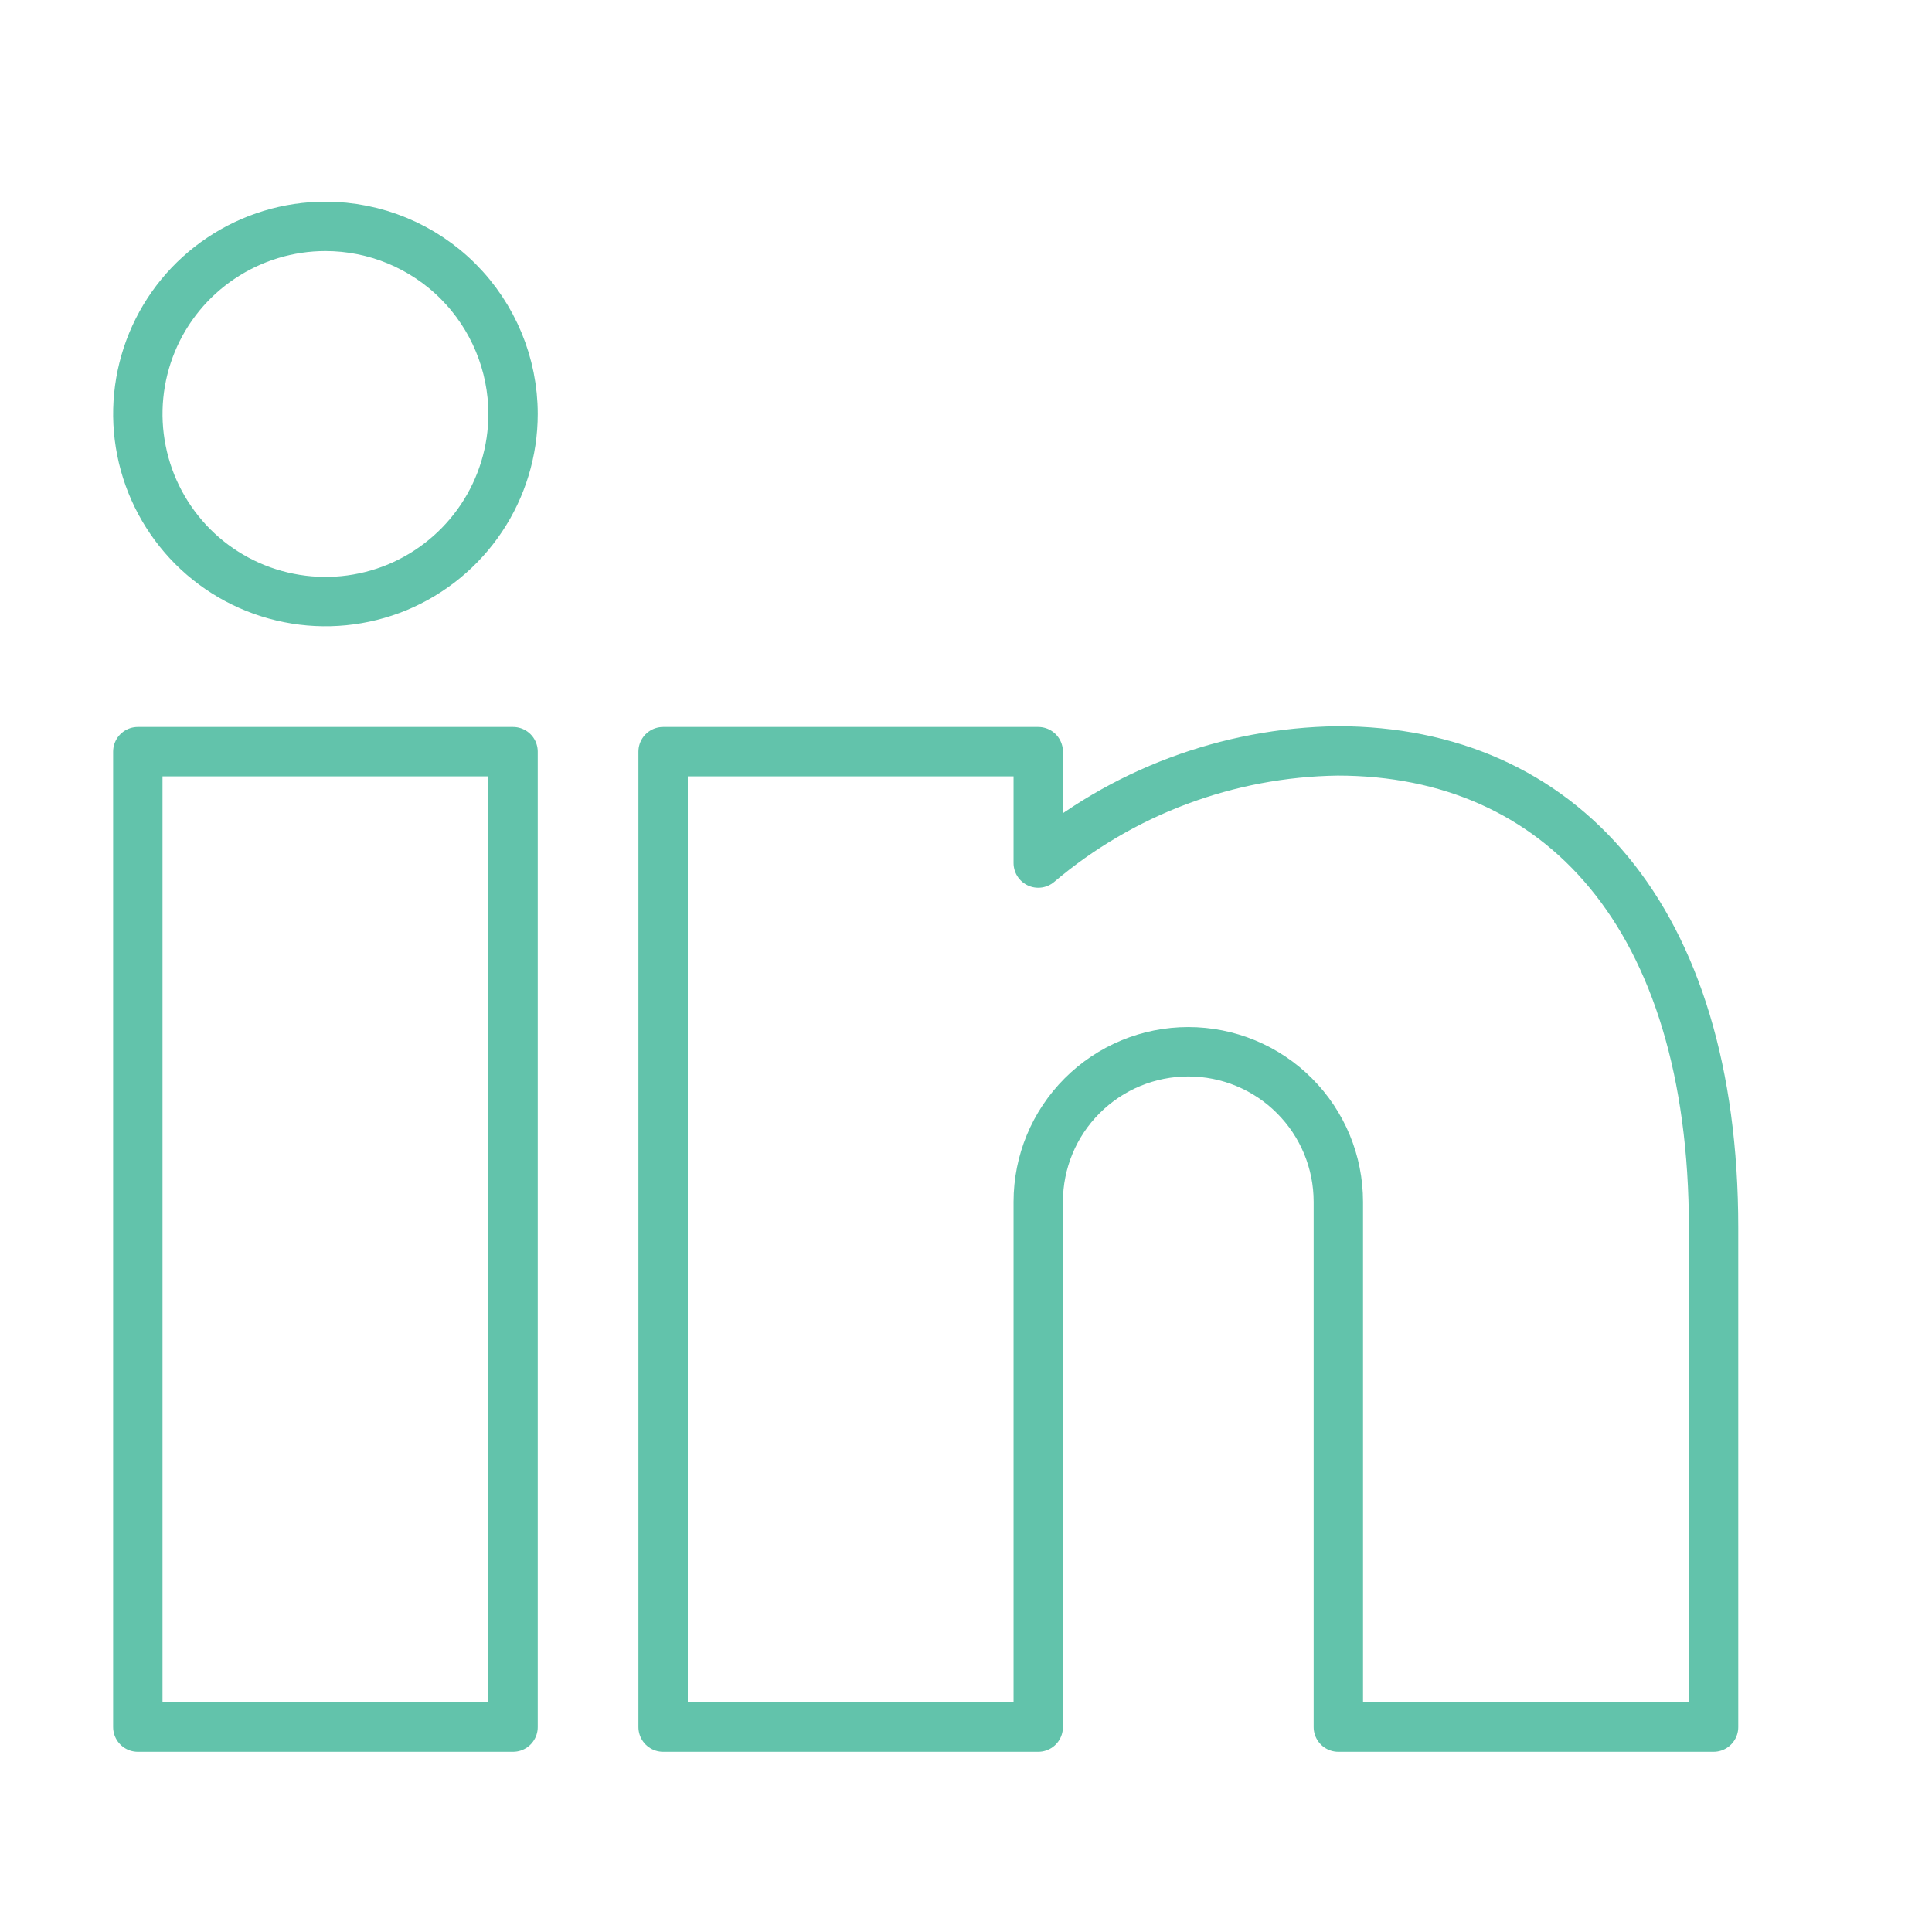<svg xmlns="http://www.w3.org/2000/svg" width="18" height="18" viewBox="0 0 18 18" fill="none"><g id="Linkedin-Logo--Streamline-Ultimate"><path id="Vector" d="M4.78 16.091H1.284V7.003H4.78V16.091ZM11.071 9.799C10.7 9.799 10.345 9.946 10.082 10.209C9.82 10.471 9.673 10.826 9.673 11.197V16.091H6.178V7.003H9.673V8.041C10.453 7.38 11.439 7.01 12.462 6.996C14.533 6.996 15.965 8.534 15.965 11.438V16.091H12.469V11.197C12.469 10.826 12.322 10.471 12.06 10.209C11.798 9.946 11.442 9.799 11.071 9.799ZM4.78 3.857C4.78 4.203 4.677 4.541 4.485 4.828C4.293 5.115 4.02 5.339 3.701 5.472C3.381 5.604 3.03 5.639 2.691 5.571C2.352 5.504 2.04 5.337 1.796 5.093C1.552 4.848 1.385 4.537 1.318 4.198C1.25 3.859 1.285 3.508 1.417 3.188C1.549 2.869 1.773 2.596 2.061 2.404C2.348 2.212 2.686 2.109 3.032 2.109C3.495 2.109 3.94 2.293 4.268 2.621C4.595 2.949 4.78 3.394 4.78 3.857Z" stroke="#62C3AB" stroke-width="0.46" stroke-linecap="round" stroke-linejoin="round"></path></g></svg>